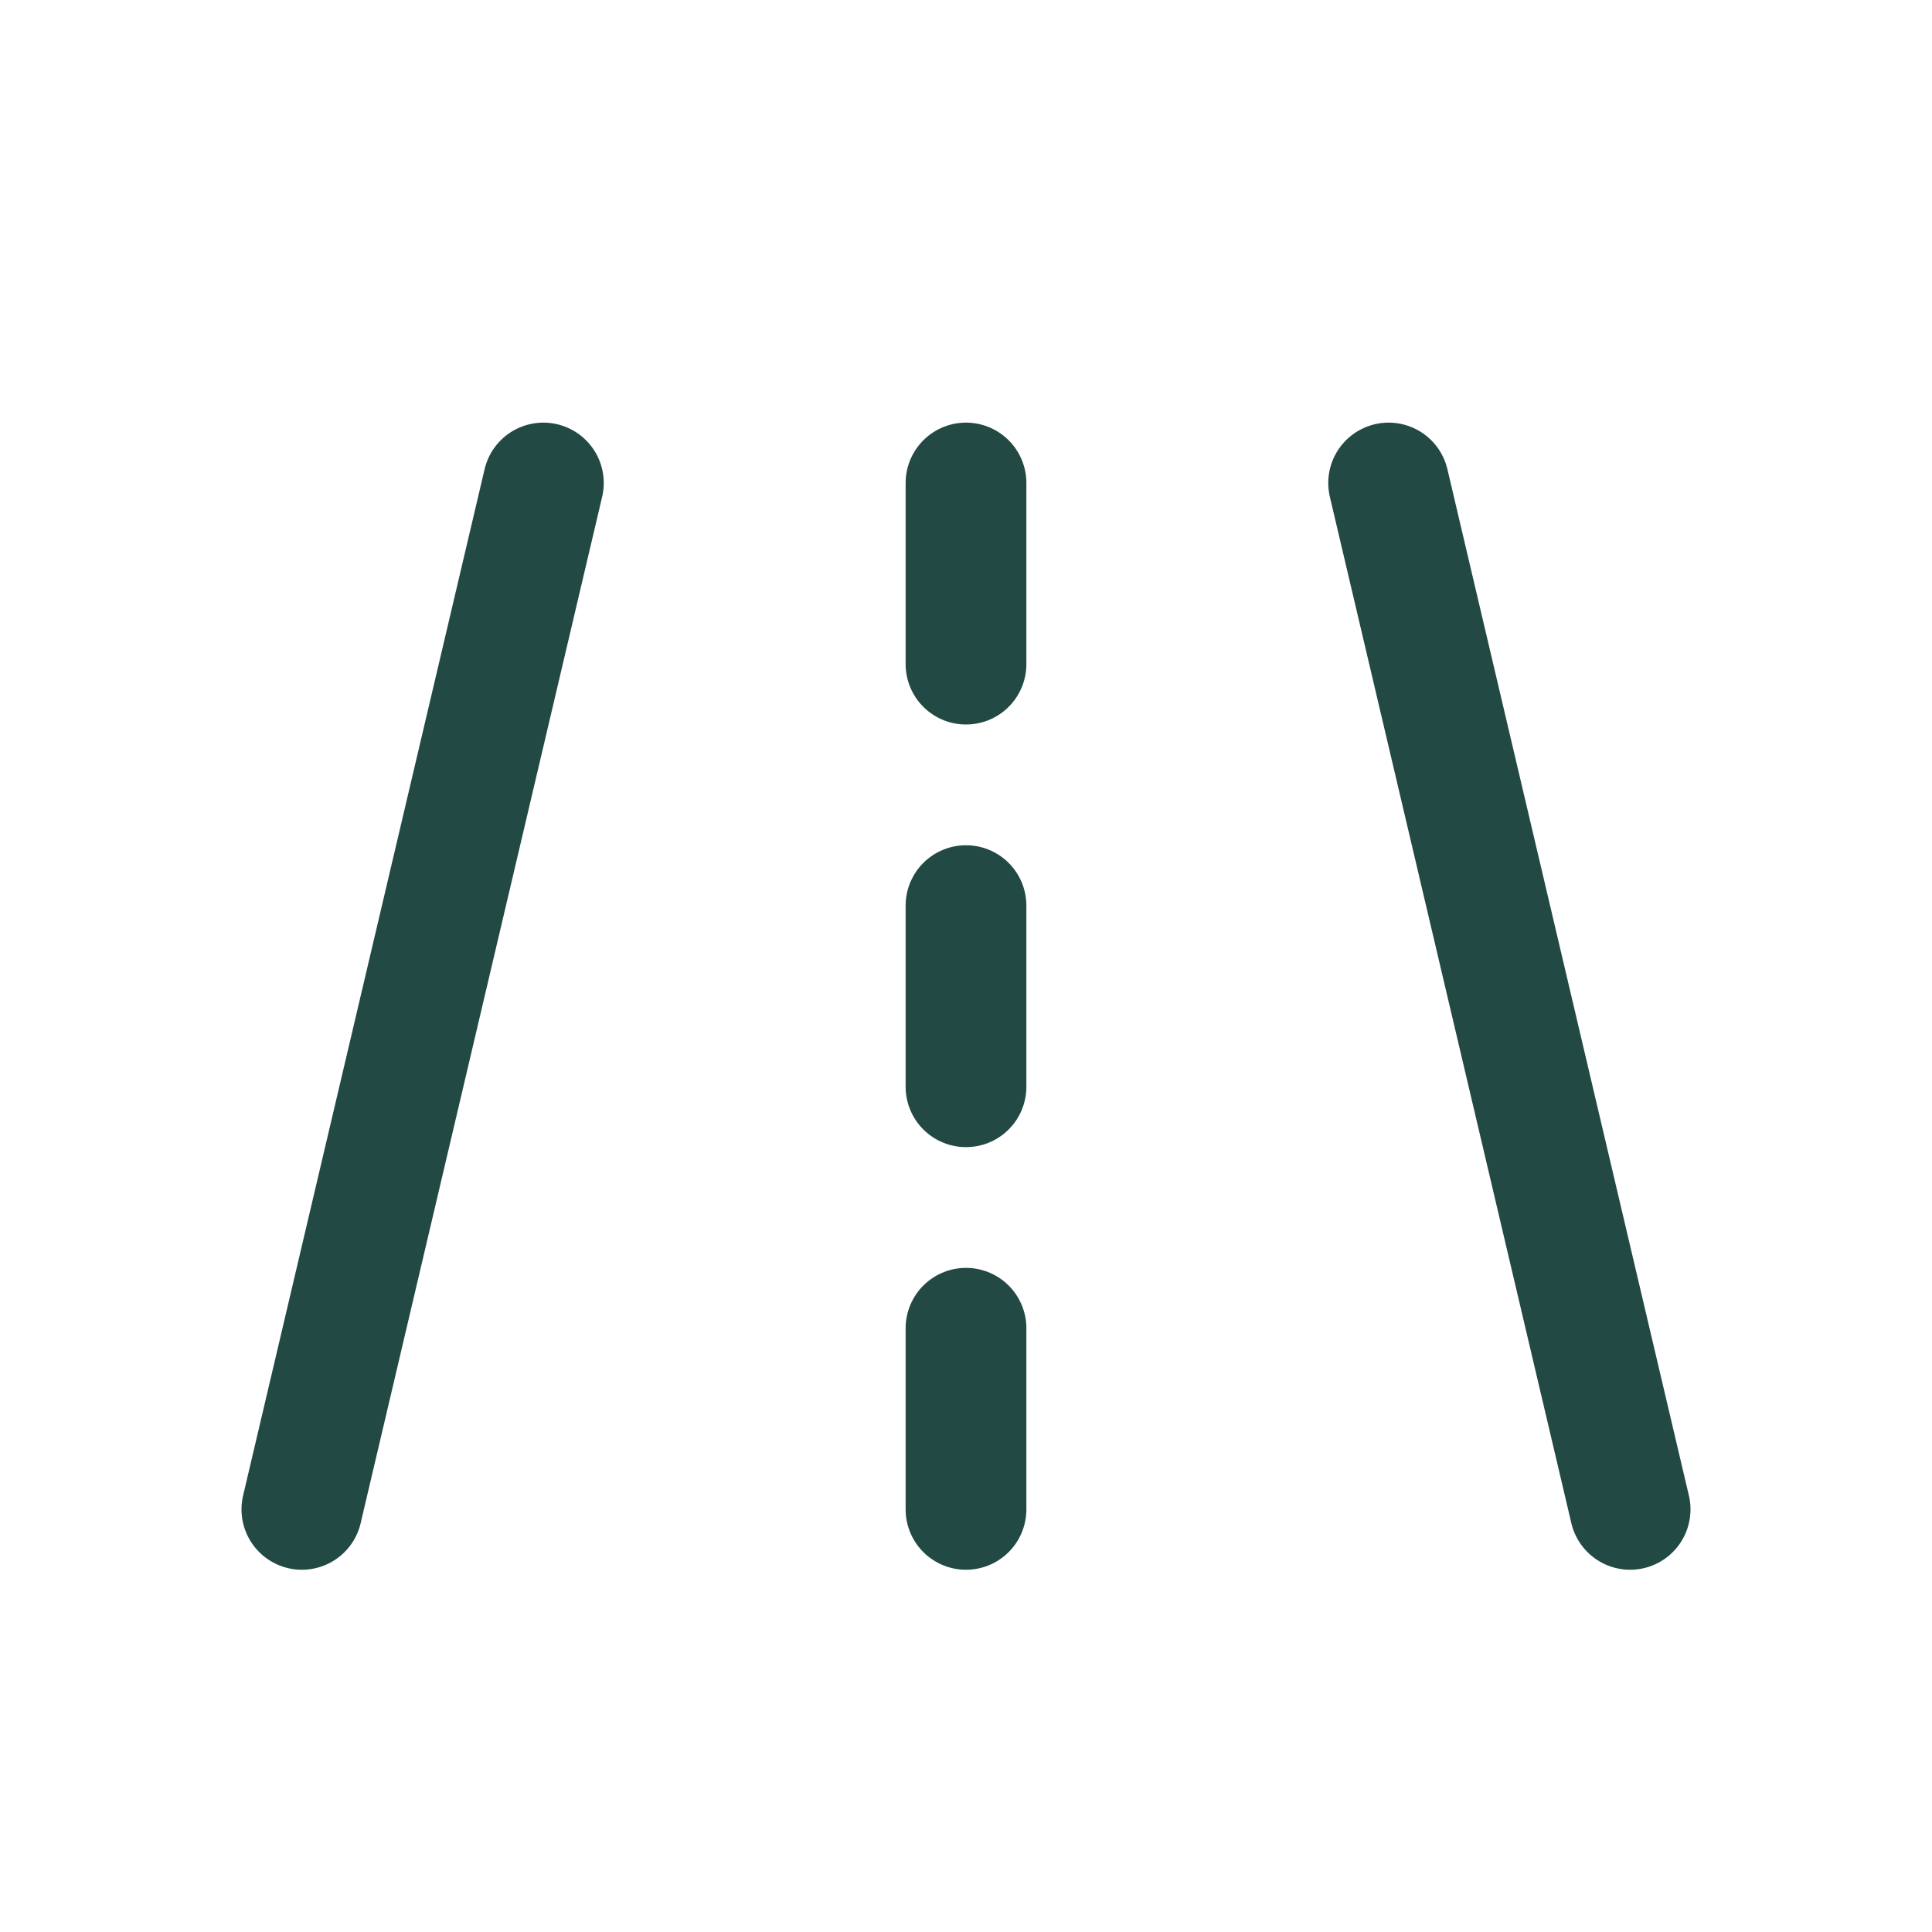 <svg width="16" height="16" viewBox="0 0 16 16" fill="none" xmlns="http://www.w3.org/2000/svg">
<path d="M2.5 12.5L4.5 4" stroke="#224944" stroke-linecap="round"/>
<path d="M13.5 12.5L11.5 4" stroke="#224944" stroke-linecap="round"/>
<path d="M8 4V5.5" stroke="#224944" stroke-linecap="round"/>
<path d="M8 7.5V9" stroke="#224944" stroke-linecap="round"/>
<path d="M8 11V12.5" stroke="#224944" stroke-linecap="round"/>
</svg>
